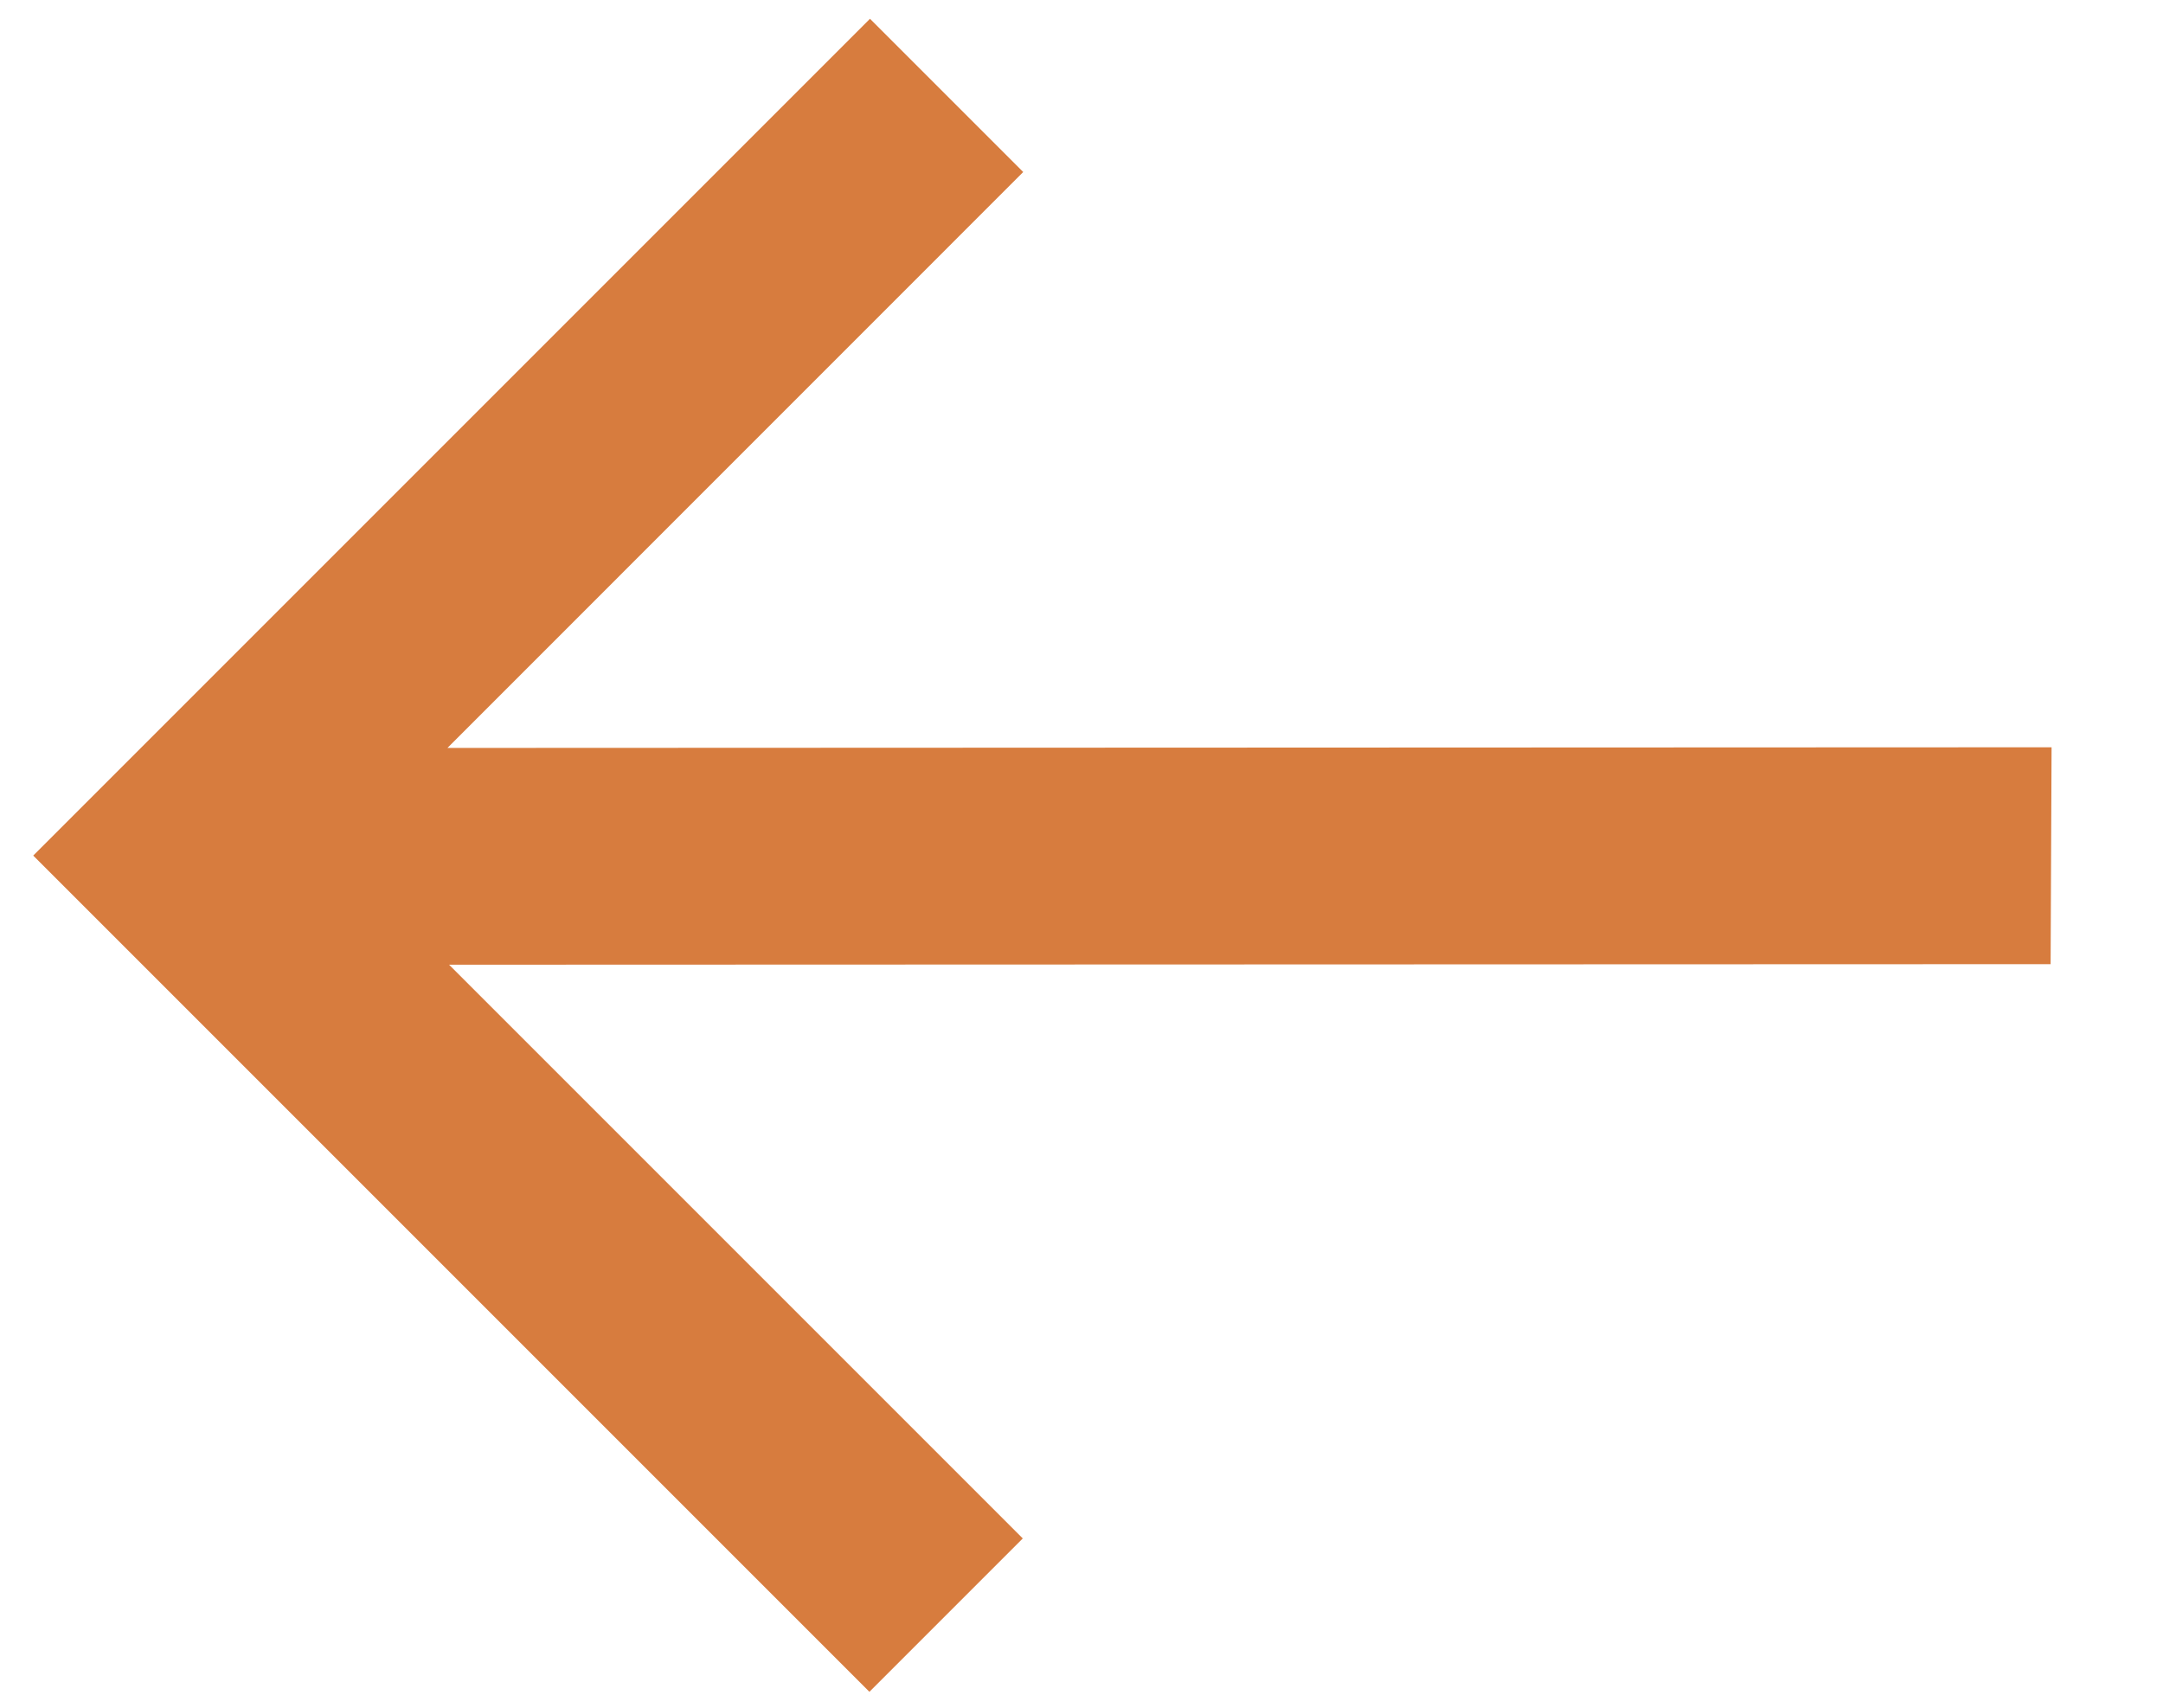 <svg width="19" height="15" viewBox="0 0 19 15" fill="none" xmlns="http://www.w3.org/2000/svg">
<path id="Vector" d="M7.637 14.153L8.277 13.513L2.738 7.974L17.515 7.969L17.519 7.064L2.723 7.07L8.281 1.511L7.642 0.872L0.999 7.515L7.637 14.153Z" fill="#1D1D1B" stroke="#D77C3E"/>
</svg>

